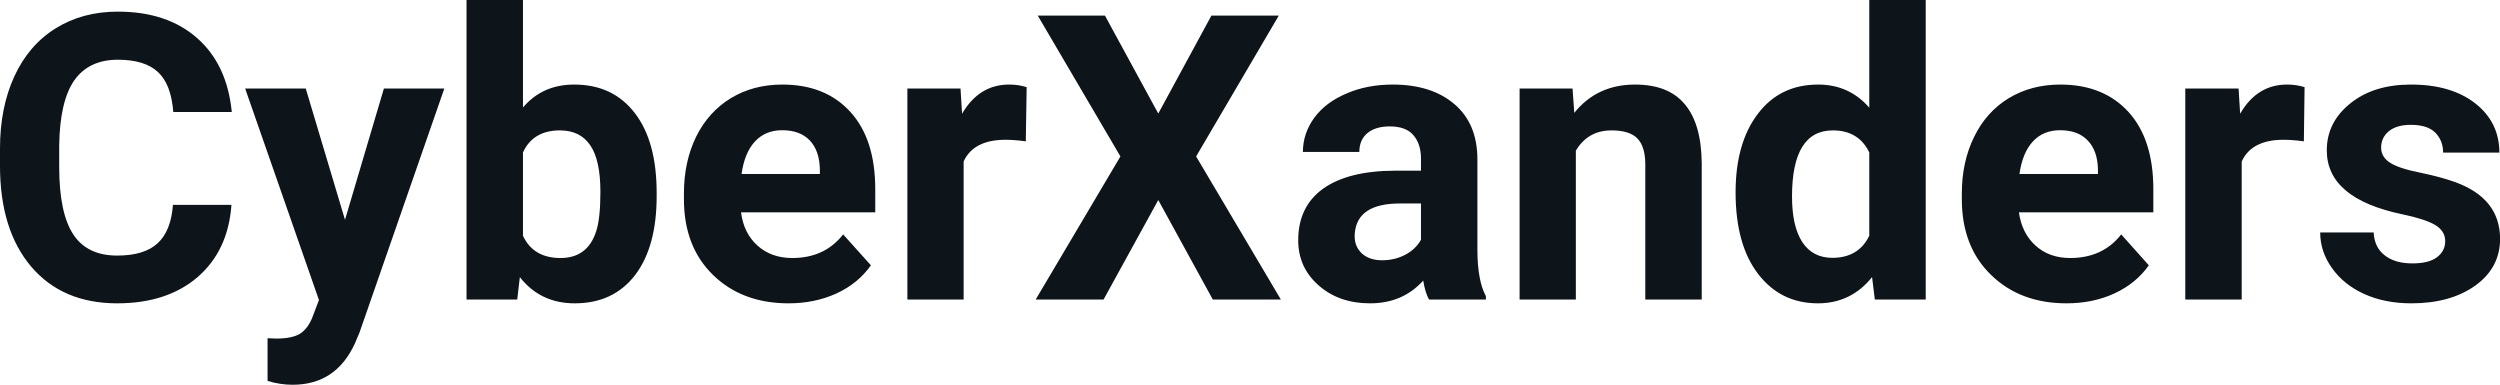 <svg fill="#0d141a" viewBox="0 0 143.986 22.158" height="100%" width="100%" xmlns="http://www.w3.org/2000/svg"><path preserveAspectRatio="none" d="M9.96 11.80L13.33 11.80Q13.14 14.44 11.38 15.96Q9.62 17.47 6.75 17.47L6.75 17.47Q3.60 17.47 1.80 15.36Q0 13.24 0 9.55L0 9.55L0 8.55Q0 6.19 0.83 4.39Q1.66 2.59 3.21 1.63Q4.75 0.67 6.79 0.67L6.79 0.67Q9.62 0.67 11.35 2.19Q13.08 3.71 13.35 6.45L13.35 6.45L9.98 6.45Q9.86 4.86 9.10 4.15Q8.34 3.44 6.79 3.44L6.79 3.44Q5.11 3.44 4.27 4.64Q3.44 5.85 3.41 8.39L3.41 8.39L3.41 9.62Q3.41 12.27 4.22 13.50Q5.02 14.72 6.75 14.72L6.75 14.72Q8.31 14.72 9.08 14.01Q9.85 13.30 9.96 11.80L9.96 11.80ZM17.61 5.10L19.87 12.66L22.11 5.10L25.59 5.10L20.71 19.14L20.44 19.78Q19.35 22.16 16.85 22.16L16.85 22.16Q16.14 22.16 15.41 21.94L15.41 21.94L15.41 19.48L15.90 19.50Q16.82 19.50 17.28 19.22Q17.73 18.93 17.99 18.28L17.99 18.28L18.37 17.28L14.12 5.10L17.61 5.10ZM37.82 11.11L37.82 11.29Q37.82 14.21 36.58 15.84Q35.33 17.47 33.10 17.47L33.10 17.47Q31.12 17.47 29.94 15.96L29.94 15.96L29.79 17.25L26.87 17.25L26.87 0L30.12 0L30.12 6.19Q31.24 4.87 33.07 4.87L33.07 4.87Q35.30 4.87 36.56 6.51Q37.82 8.14 37.82 11.11L37.82 11.11ZM34.58 11.05L34.58 11.05Q34.58 9.21 33.99 8.36Q33.41 7.51 32.25 7.51L32.25 7.51Q30.70 7.51 30.12 8.78L30.12 8.78L30.12 13.58Q30.72 14.86 32.28 14.86L32.28 14.86Q33.85 14.86 34.34 13.31L34.34 13.31Q34.58 12.57 34.58 11.05ZM45.42 17.47L45.42 17.47Q42.74 17.47 41.06 15.83Q39.39 14.20 39.39 11.47L39.39 11.47L39.39 11.15Q39.39 9.32 40.09 7.88Q40.80 6.44 42.10 5.65Q43.39 4.87 45.06 4.87L45.06 4.87Q47.55 4.87 48.98 6.45Q50.41 8.02 50.41 10.90L50.41 10.90L50.41 12.23L42.68 12.23Q42.83 13.42 43.62 14.14Q44.42 14.86 45.63 14.86L45.63 14.86Q47.50 14.86 48.56 13.50L48.56 13.50L50.16 15.28Q49.43 16.32 48.18 16.90Q46.93 17.47 45.42 17.47ZM45.05 7.50L45.05 7.50Q44.08 7.50 43.48 8.15Q42.88 8.80 42.71 10.02L42.71 10.02L47.22 10.02L47.22 9.76Q47.20 8.68 46.64 8.09Q46.08 7.50 45.05 7.50ZM59.13 5.02L59.08 8.14Q58.42 8.05 57.92 8.05L57.92 8.05Q56.07 8.05 55.50 9.30L55.50 9.30L55.50 17.25L52.26 17.25L52.26 5.10L55.32 5.10L55.41 6.55Q56.39 4.87 58.12 4.87L58.12 4.87Q58.66 4.87 59.13 5.02L59.13 5.02ZM63.64 0.90L66.71 6.54L69.77 0.90L73.65 0.90L68.89 9.01L73.77 17.25L69.85 17.25L66.71 11.52L63.56 17.25L59.65 17.25L64.53 9.01L59.77 0.90L63.64 0.90ZM85.58 17.25L82.30 17.25Q82.07 16.81 81.97 16.16L81.97 16.16Q80.79 17.47 78.91 17.47L78.91 17.47Q77.12 17.47 75.95 16.44Q74.77 15.41 74.77 13.84L74.77 13.84Q74.77 11.90 76.20 10.87Q77.64 9.84 80.34 9.83L80.34 9.83L81.84 9.83L81.84 9.13Q81.84 8.29 81.40 7.78Q80.97 7.28 80.04 7.28L80.04 7.28Q79.22 7.28 78.75 7.67Q78.29 8.06 78.29 8.75L78.29 8.75L75.04 8.75Q75.04 7.69 75.69 6.79Q76.34 5.90 77.54 5.39Q78.73 4.87 80.21 4.87L80.21 4.87Q82.45 4.87 83.77 6.00Q85.09 7.13 85.09 9.18L85.09 9.18L85.09 14.44Q85.10 16.17 85.58 17.06L85.58 17.06L85.58 17.25ZM79.61 14.99L79.61 14.99Q80.33 14.99 80.94 14.67Q81.54 14.35 81.84 13.81L81.84 13.81L81.84 11.72L80.62 11.72Q78.19 11.72 78.03 13.41L78.03 13.41L78.02 13.60Q78.02 14.21 78.44 14.60Q78.87 14.99 79.61 14.99ZM87.52 5.10L90.57 5.10L90.67 6.50Q91.98 4.87 94.17 4.87L94.17 4.87Q96.10 4.87 97.04 6.01Q97.99 7.14 98.01 9.40L98.01 9.40L98.01 17.25L94.76 17.25L94.76 9.48Q94.76 8.45 94.31 7.98Q93.86 7.51 92.82 7.51L92.82 7.51Q91.45 7.51 90.76 8.68L90.76 8.68L90.76 17.25L87.52 17.25L87.52 5.10ZM99.96 11.08L99.96 11.08Q99.96 8.24 101.24 6.56Q102.51 4.87 104.72 4.87L104.72 4.87Q106.50 4.87 107.66 6.20L107.66 6.20L107.66 0L110.91 0L110.91 17.25L107.98 17.25L107.82 15.96Q106.61 17.47 104.70 17.47L104.70 17.47Q102.56 17.47 101.26 15.78Q99.96 14.09 99.96 11.08ZM103.21 11.32L103.21 11.32Q103.21 13.03 103.80 13.94Q104.40 14.85 105.53 14.85L105.53 14.85Q107.04 14.85 107.66 13.58L107.66 13.58L107.66 8.78Q107.05 7.51 105.56 7.51L105.56 7.51Q103.21 7.51 103.21 11.32ZM119.02 17.47L119.02 17.47Q116.35 17.47 114.67 15.83Q112.99 14.20 112.99 11.47L112.99 11.47L112.99 11.15Q112.99 9.32 113.70 7.88Q114.40 6.44 115.70 5.65Q117.00 4.87 118.66 4.87L118.66 4.87Q121.15 4.87 122.59 6.45Q124.02 8.02 124.02 10.90L124.02 10.90L124.02 12.23L116.28 12.23Q116.44 13.42 117.23 14.14Q118.02 14.86 119.23 14.86L119.23 14.86Q121.11 14.86 122.17 13.50L122.17 13.50L123.76 15.28Q123.03 16.32 121.78 16.90Q120.54 17.47 119.02 17.47ZM118.65 7.50L118.65 7.50Q117.68 7.50 117.08 8.15Q116.48 8.80 116.31 10.02L116.31 10.02L120.83 10.02L120.83 9.76Q120.81 8.68 120.24 8.09Q119.68 7.50 118.65 7.50ZM132.73 5.02L132.69 8.14Q132.03 8.05 131.52 8.05L131.52 8.05Q129.68 8.05 129.11 9.30L129.11 9.30L129.11 17.25L125.86 17.25L125.86 5.10L128.93 5.10L129.02 6.55Q129.99 4.87 131.72 4.87L131.72 4.87Q132.26 4.87 132.73 5.02L132.73 5.02ZM140.83 13.89L140.83 13.89Q140.83 13.30 140.24 12.95Q139.65 12.61 138.35 12.34L138.35 12.34Q134.01 11.43 134.01 8.66L134.01 8.66Q134.01 7.04 135.36 5.96Q136.70 4.87 138.86 4.87L138.86 4.87Q141.18 4.87 142.57 5.96Q143.95 7.05 143.95 8.79L143.95 8.79L140.71 8.79Q140.71 8.10 140.26 7.64Q139.81 7.19 138.85 7.19L138.85 7.19Q138.03 7.19 137.58 7.56Q137.14 7.93 137.14 8.50L137.14 8.50Q137.14 9.04 137.65 9.37Q138.16 9.70 139.37 9.94Q140.58 10.19 141.41 10.49L141.41 10.49Q143.99 11.43 143.99 13.76L143.99 13.76Q143.99 15.42 142.56 16.45Q141.13 17.47 138.88 17.47L138.88 17.47Q137.35 17.47 136.16 16.93Q134.98 16.39 134.31 15.44Q133.63 14.49 133.63 13.39L133.63 13.39L136.71 13.39Q136.75 14.25 137.35 14.71Q137.94 15.17 138.94 15.17L138.94 15.17Q139.88 15.17 140.35 14.82Q140.83 14.46 140.83 13.89Z"></path></svg>